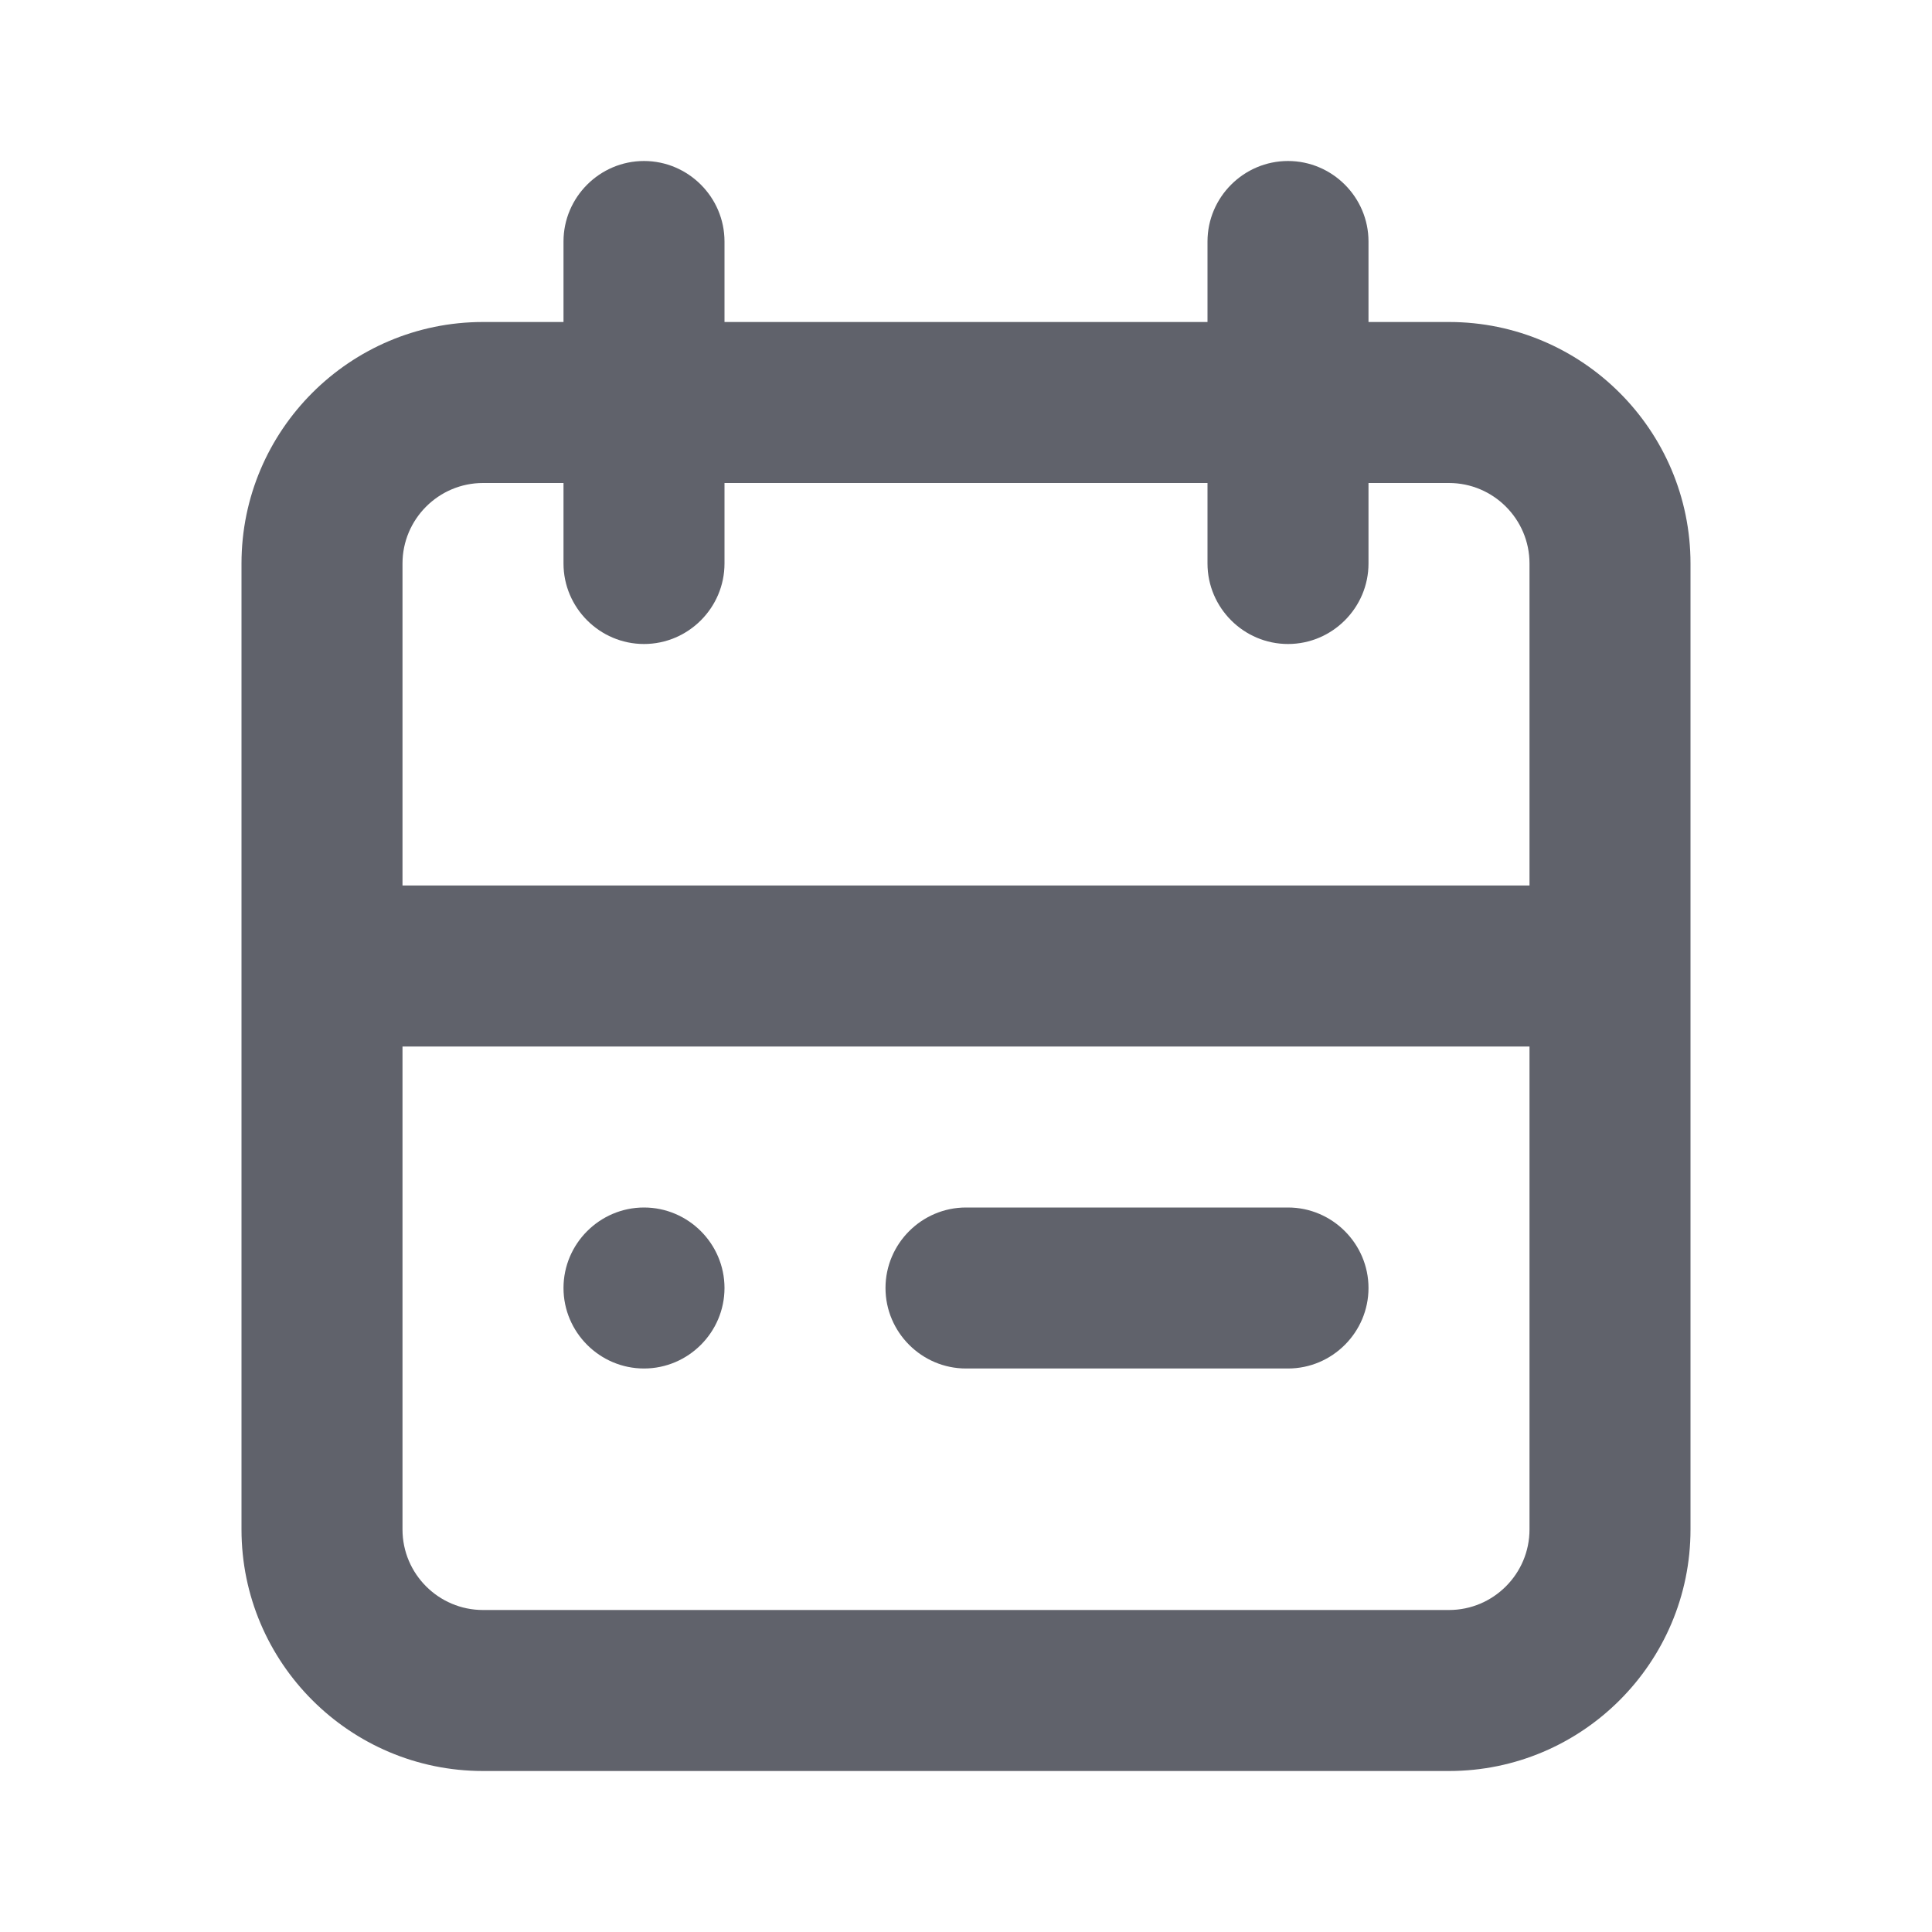 <?xml version="1.0" encoding="UTF-8"?>
<svg width="24" height="24" viewBox="0 0 24 24" fill="none" xmlns="http://www.w3.org/2000/svg">
<path fill-rule="evenodd" clip-rule="evenodd" d="M17 4H18C19.654 4 21 5.346 21 7V19C21 20.654 19.654 22 18 22H6C4.346 22 3 20.654 3 19V7C3 5.346 4.346 4 6 4H7V3C7 2.45 7.45 2 8 2C8.55 2 9 2.45 9 3V4H15V3C15 2.45 15.45 2 16 2C16.55 2 17 2.45 17 3V4ZM6 6H7V7C7 7.55 7.45 8 8 8C8.55 8 9 7.55 9 7V6H15V7C15 7.55 15.45 8 16 8C16.55 8 17 7.55 17 7V6H18C18.551 6 19 6.449 19 7V11H5V7C5 6.449 5.449 6 6 6ZM5 19C5 19.551 5.449 20 6 20H18C18.551 20 19 19.551 19 19V13H5V19ZM8 15C7.45 15 7 15.45 7 16C7 16.55 7.45 17 8 17C8.55 17 9 16.55 9 16C9 15.45 8.55 15 8 15ZM16 15H12C11.45 15 11 15.45 11 16C11 16.55 11.45 17 12 17H16C16.55 17 17 16.55 17 16C17 15.45 16.55 15 16 15Z" fill="#60626B"/>
<mask id="mask0_267_14409" style="mask-type:alpha" maskUnits="userSpaceOnUse" x="3" y="2" width="18" height="20">
<path fill-rule="evenodd" clip-rule="evenodd" d="M17 4H18C19.654 4 21 5.346 21 7V19C21 20.654 19.654 22 18 22H6C4.346 22 3 20.654 3 19V7C3 5.346 4.346 4 6 4H7V3C7 2.45 7.45 2 8 2C8.55 2 9 2.45 9 3V4H15V3C15 2.45 15.45 2 16 2C16.55 2 17 2.45 17 3V4ZM6 6H7V7C7 7.55 7.45 8 8 8C8.55 8 9 7.55 9 7V6H15V7C15 7.55 15.45 8 16 8C16.55 8 17 7.55 17 7V6H18C18.551 6 19 6.449 19 7V11H5V7C5 6.449 5.449 6 6 6ZM5 19C5 19.551 5.449 20 6 20H18C18.551 20 19 19.551 19 19V13H5V19ZM8 15C7.45 15 7 15.45 7 16C7 16.55 7.45 17 8 17C8.55 17 9 16.55 9 16C9 15.45 8.55 15 8 15ZM16 15H12C11.45 15 11 15.45 11 16C11 16.55 11.45 17 12 17H16C16.55 17 17 16.55 17 16C17 15.45 16.55 15 16 15Z" fill="white"/>
</mask>
<g mask="url(#mask0_267_14409)">
</g>
</svg>
